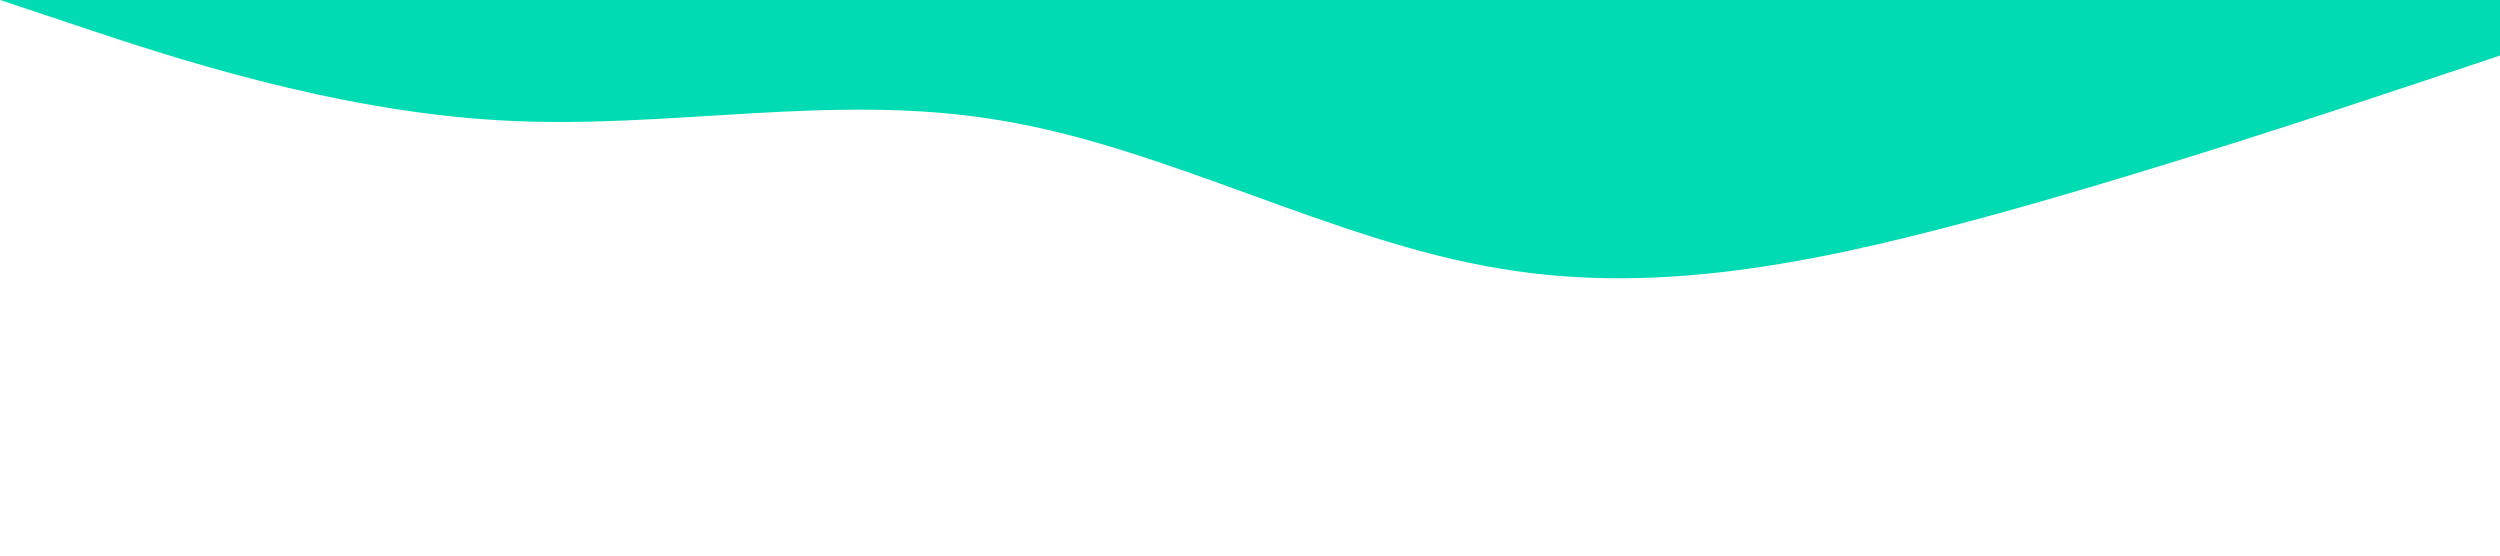 <svg width="1440" height="320" viewBox="0 0 1440 320" fill="none" xmlns="http://www.w3.org/2000/svg">
<g clip-path="url(#clip0_47_690)">
<path d="M1440 32L1392 48C1344 64 1248 96 1152 122.7C1056 149 960 171 864 154.7C768 139 672 85 576 69.3C480 53 384 75 288 69.3C192 64 96 32 48 16L-1.40128e-05 4.95949e-05L48 4.53986e-05C96 4.12023e-05 192 3.28097e-05 288 2.44171e-05C384 1.60245e-05 480 7.63192e-06 576 -7.60666e-07C672 -9.15325e-06 768 -1.75458e-05 864 -2.59384e-05C960 -3.4331e-05 1056 -4.27236e-05 1152 -5.11162e-05C1248 -5.95088e-05 1344 -6.79014e-05 1392 -7.20977e-05L1440 -7.62939e-05L1440 32Z" fill="#00DBB3"/>
</g>
<defs>
<clipPath id="clip0_47_690">
<rect width="1440" height="320" fill="white" transform="translate(1440 320) rotate(180)"/>
</clipPath>
</defs>
</svg>
